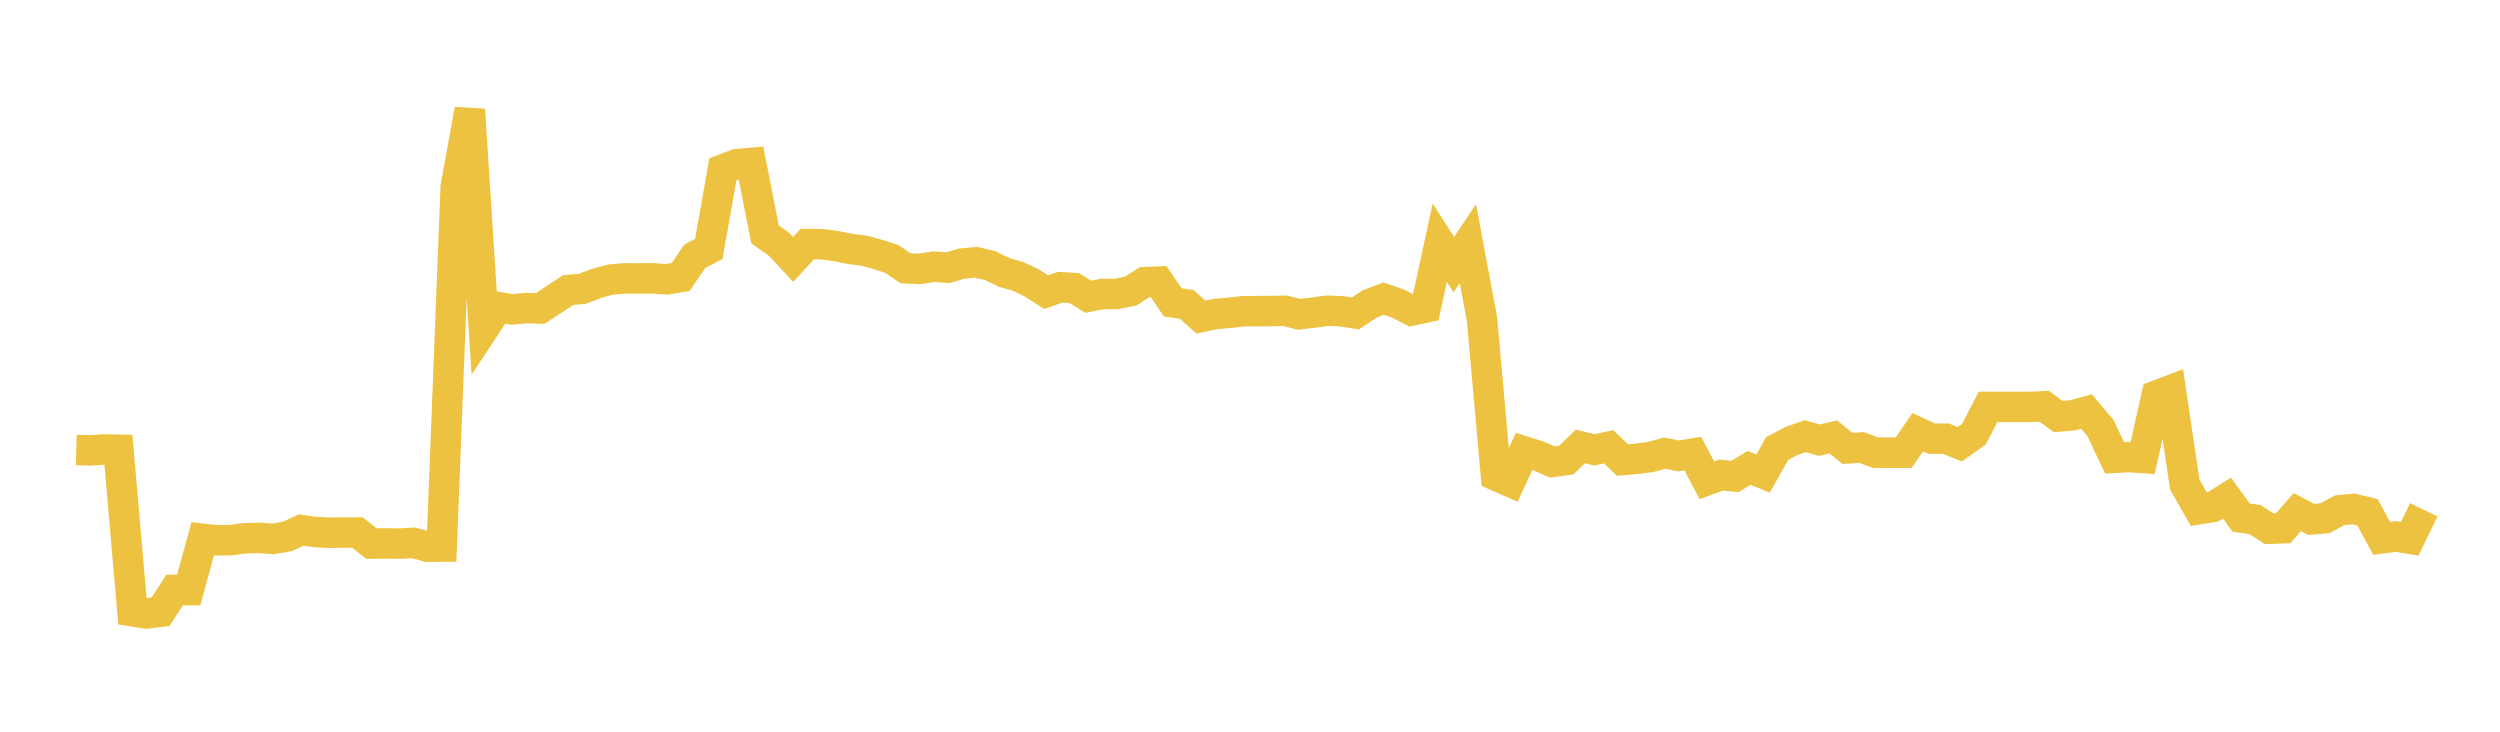 <svg width="164" height="48" xmlns="http://www.w3.org/2000/svg" xmlns:xlink="http://www.w3.org/1999/xlink"><path fill="none" stroke="rgb(237,194,64)" stroke-width="2" d="M5,29.517L5.922,29.548L6.844,29.483L7.766,29.504L8.689,40.1L9.611,40.246L10.533,40.133L11.455,38.699L12.377,38.709L13.299,35.344L14.222,35.446L15.144,35.431L16.066,35.311L16.988,35.284L17.91,35.35L18.832,35.195L19.754,34.775L20.677,34.902L21.599,34.948L22.521,34.934L23.443,34.934L24.365,35.661L25.287,35.649L26.21,35.66L27.132,35.613L28.054,35.868L28.976,35.857L29.898,12.22L30.82,7.191L31.743,21.543L32.665,20.144L33.587,20.3L34.509,20.211L35.431,20.24L36.353,19.635L37.275,19.025L38.198,18.947L39.12,18.593L40.042,18.341L40.964,18.262L41.886,18.266L42.808,18.257L43.731,18.327L44.653,18.17L45.575,16.812L46.497,16.329L47.419,11.111L48.341,10.765L49.263,10.686L50.186,15.38L51.108,16.027L52.03,17.021L52.952,16.013L53.874,16.017L54.796,16.134L55.719,16.323L56.641,16.436L57.563,16.683L58.485,16.98L59.407,17.6L60.329,17.64L61.251,17.492L62.174,17.562L63.096,17.293L64.018,17.203L64.94,17.418L65.862,17.868L66.784,18.131L67.707,18.574L68.629,19.163L69.551,18.841L70.473,18.899L71.395,19.466L72.317,19.283L73.24,19.284L74.162,19.101L75.084,18.512L76.006,18.473L76.928,19.832L77.85,19.97L78.772,20.797L79.695,20.603L80.617,20.522L81.539,20.418L82.461,20.41L83.383,20.406L84.305,20.389L85.228,20.619L86.15,20.506L87.072,20.382L87.994,20.418L88.916,20.561L89.838,19.949L90.76,19.591L91.683,19.905L92.605,20.375L93.527,20.175L94.449,15.923L95.371,17.359L96.293,15.985L97.216,20.925L98.138,31.203L99.06,31.607L99.982,29.612L100.904,29.904L101.826,30.305L102.749,30.178L103.671,29.284L104.593,29.513L105.515,29.306L106.437,30.178L107.359,30.101L108.281,29.981L109.204,29.726L110.126,29.909L111.048,29.757L111.97,31.505L112.892,31.165L113.814,31.257L114.737,30.694L115.659,31.062L116.581,29.426L117.503,28.935L118.425,28.613L119.347,28.875L120.269,28.664L121.192,29.414L122.114,29.356L123.036,29.695L123.958,29.695L124.88,29.695L125.802,28.358L126.725,28.778L127.647,28.778L128.569,29.14L129.491,28.482L130.413,26.693L131.335,26.693L132.257,26.693L133.18,26.693L134.102,26.654L135.024,27.327L135.946,27.248L136.868,26.997L137.79,28.079L138.713,30.035L139.635,29.985L140.557,30.046L141.479,25.943L142.401,25.594L143.323,31.793L144.246,33.405L145.168,33.254L146.09,32.676L147.012,33.95L147.934,34.09L148.856,34.686L149.778,34.651L150.701,33.594L151.623,34.077L152.545,33.99L153.467,33.474L154.389,33.388L155.311,33.609L156.234,35.315L157.156,35.196L158.078,35.343L159,33.442"></path></svg>